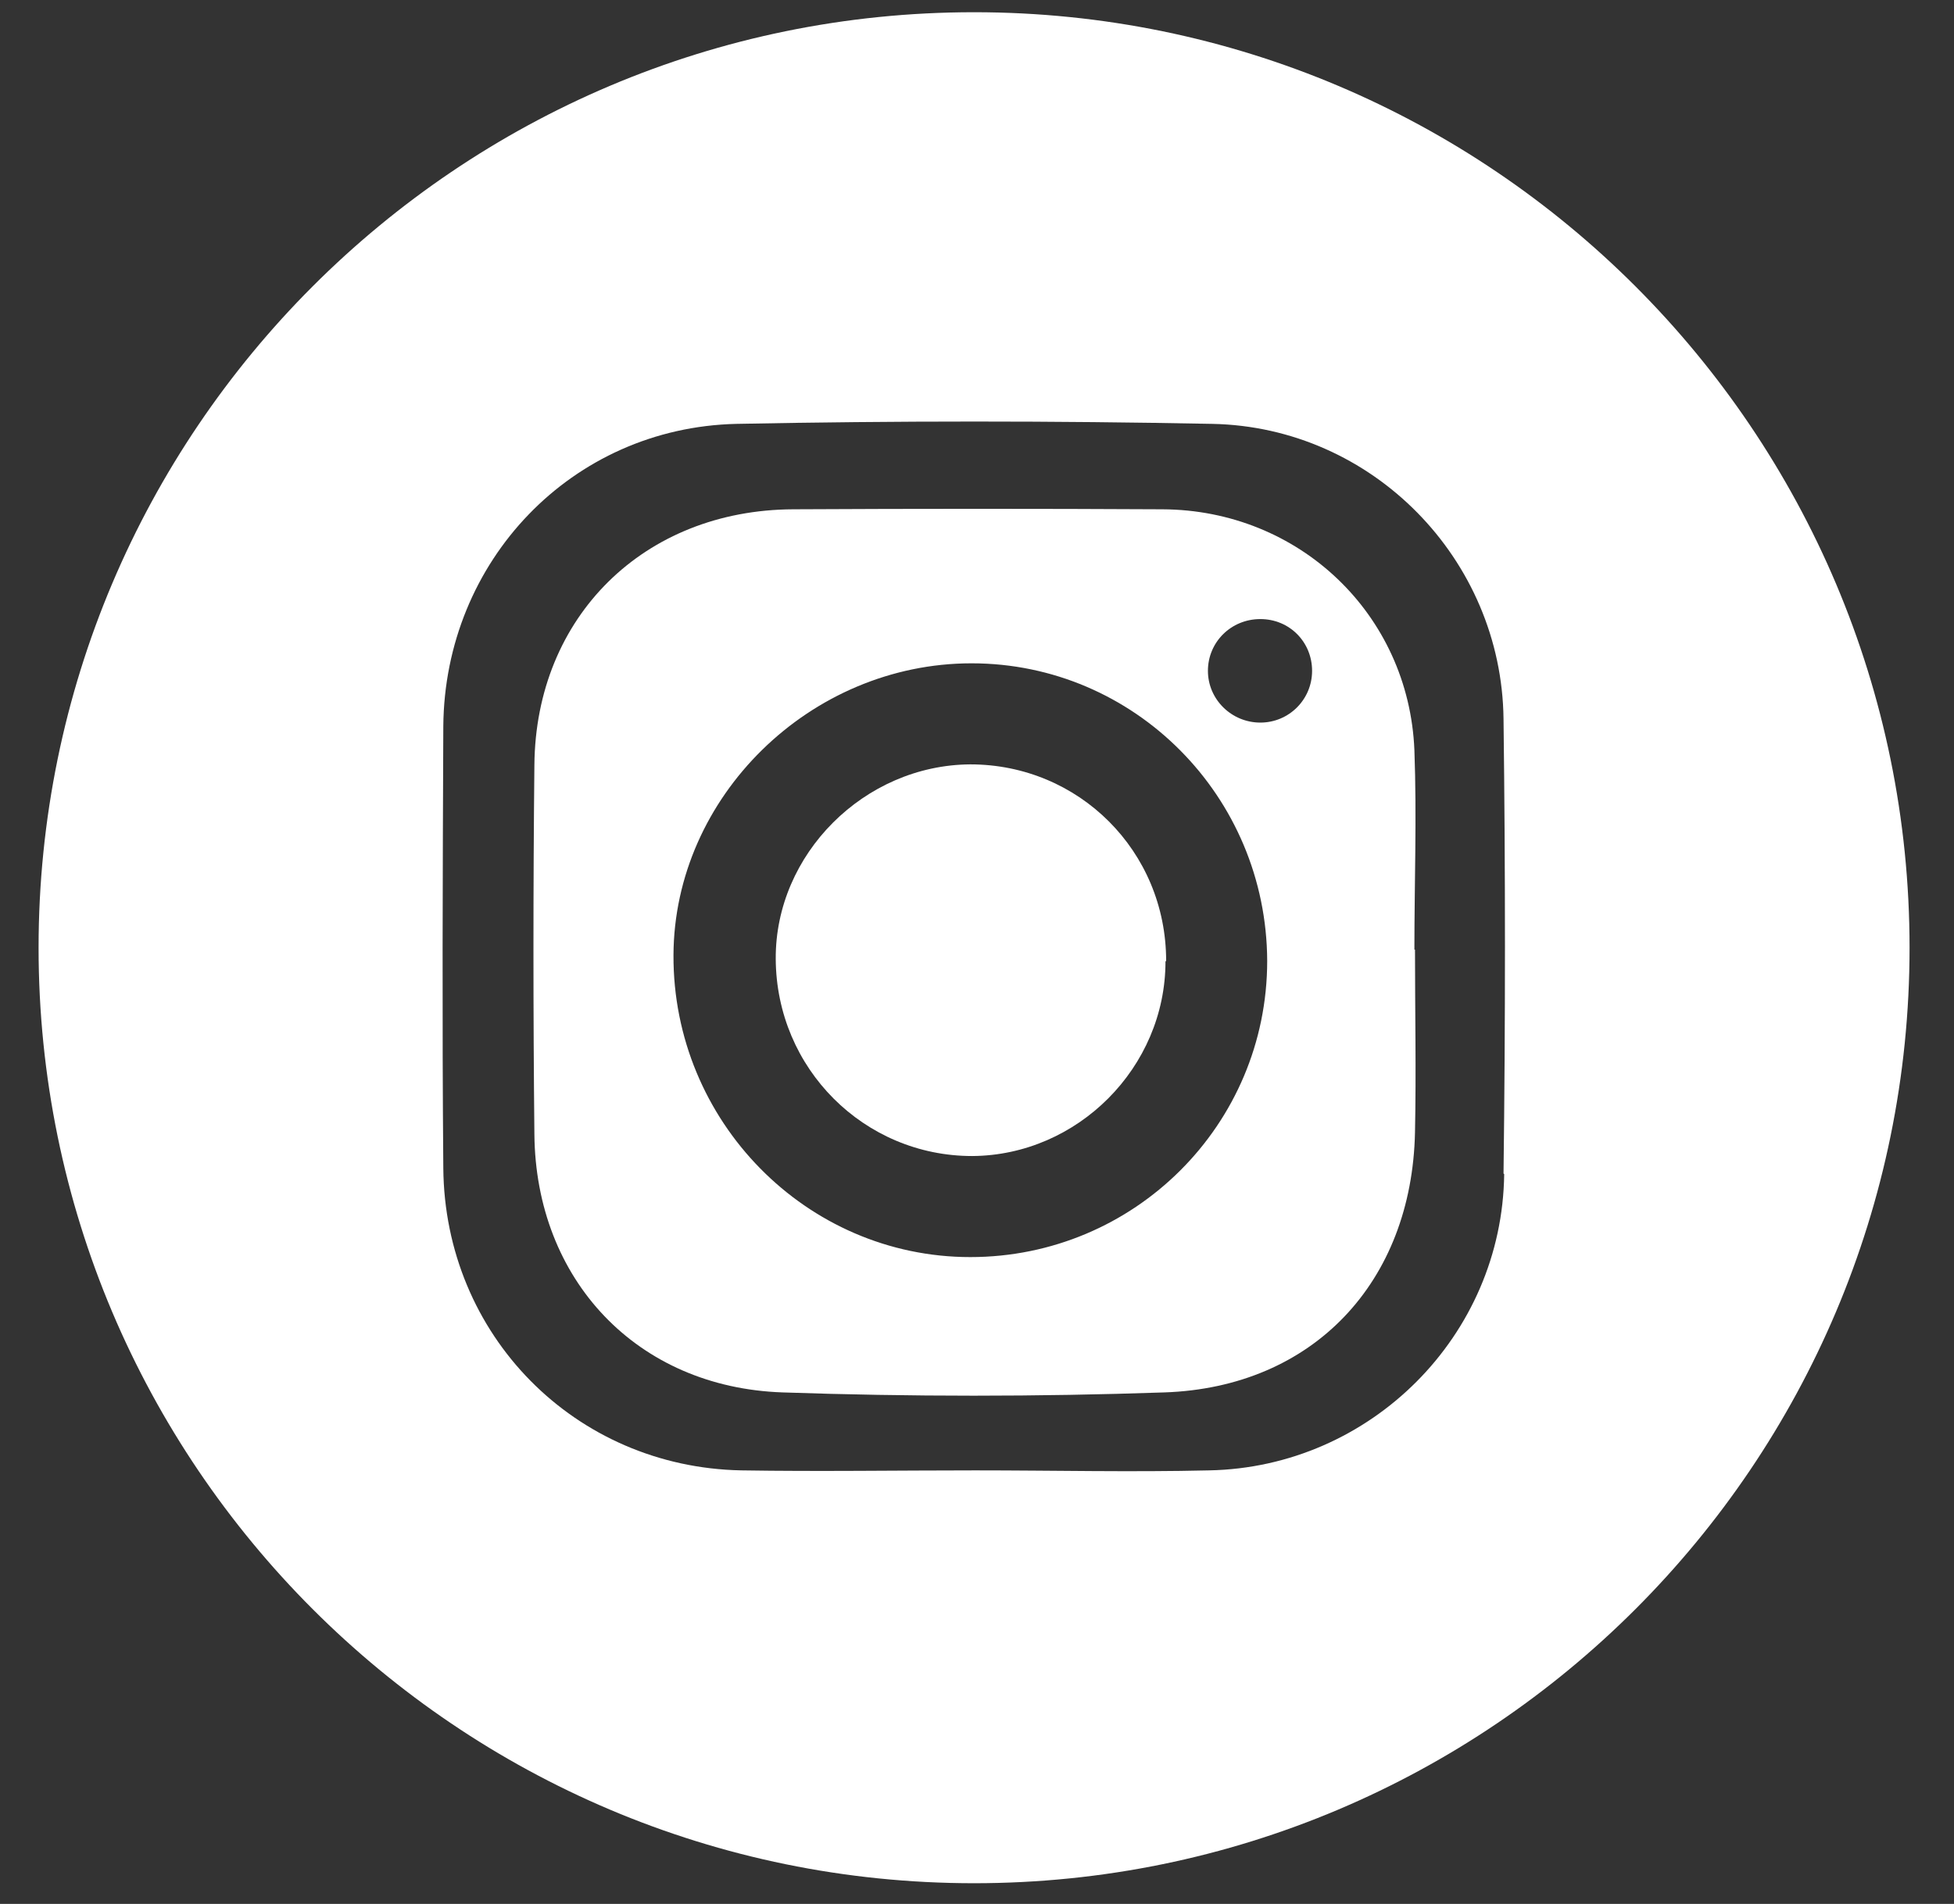 <svg width="39" height="38" viewBox="0 0 39 38" fill="none" xmlns="http://www.w3.org/2000/svg">
<rect x="0" y="0" width="39" height="38" fill="#333333" stroke="none"/>
<path d="M19.441 0.244C9.135 0.244 0.77 8.609 0.77 18.916C0.77 29.223 9.135 37.587 19.441 37.587C29.748 37.587 38.113 29.223 38.113 18.916C38.113 8.609 29.748 0.244 19.441 0.244ZM30.022 23.434C29.984 26.658 27.358 29.285 24.134 29.347C22.578 29.384 21.022 29.347 19.466 29.347C17.91 29.347 16.354 29.372 14.798 29.347C11.475 29.285 8.873 26.646 8.848 23.31C8.823 20.372 8.836 17.435 8.848 14.497C8.873 11.198 11.412 8.535 14.699 8.46C17.86 8.398 21.035 8.398 24.196 8.46C27.395 8.522 29.972 11.161 30.009 14.348C30.047 17.372 30.047 20.397 30.009 23.422L30.022 23.434Z" fill="white"/>
<path d="M28.242 18.953H28.23C28.23 17.621 28.279 16.302 28.23 14.97C28.117 12.256 25.927 10.177 23.201 10.165C20.748 10.152 18.284 10.152 15.832 10.165C12.857 10.177 10.691 12.306 10.666 15.268C10.641 17.721 10.641 20.185 10.666 22.637C10.691 25.538 12.707 27.691 15.62 27.791C18.159 27.878 20.711 27.878 23.238 27.791C26.213 27.691 28.18 25.587 28.242 22.6C28.267 21.38 28.242 20.173 28.242 18.953ZM19.367 25.09C16.093 25.09 13.429 22.376 13.442 19.065C13.454 15.903 16.168 13.239 19.392 13.239C22.64 13.239 25.279 15.891 25.292 19.177C25.292 22.451 22.64 25.09 19.367 25.09ZM25.155 14.422C24.582 14.422 24.109 13.961 24.109 13.389C24.109 12.816 24.57 12.356 25.155 12.356C25.74 12.356 26.188 12.816 26.188 13.389C26.188 13.961 25.727 14.422 25.155 14.422Z" fill="white"/>
<path d="M23.262 19.19C23.262 21.306 21.507 23.061 19.404 23.073C17.25 23.073 15.495 21.331 15.483 19.14C15.47 17.049 17.25 15.269 19.366 15.256C21.532 15.256 23.275 16.986 23.275 19.177L23.262 19.19Z" fill="white"/>
</svg>
